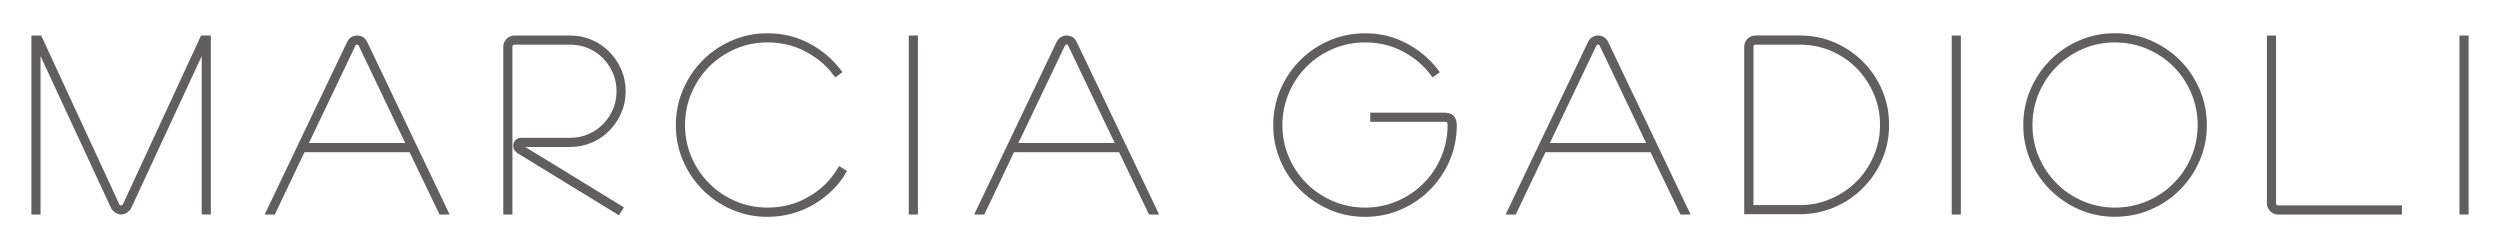 <?xml version="1.0" encoding="UTF-8"?> <svg xmlns="http://www.w3.org/2000/svg" id="Camada_1" data-name="Camada 1" viewBox="0 0 400 40"><defs><style> .cls-1 { fill: #605e5e; stroke: #605e5e; stroke-miterlimit: 10; stroke-width: .75px; } </style></defs><path class="cls-1" d="M20.03,32.8c-.16.29-.37.44-.63.44-.32,0-.54-.14-.67-.44L6.35,6.06h-.95v27.89h.71V7.28l11.99,25.83c.1.21.28.4.51.57.24.17.5.26.79.26.26,0,.51-.08.75-.26.24-.17.41-.36.51-.57l11.99-25.83v26.66h.71V6.06h-.95l-12.38,26.74Z"></path><path class="cls-1" d="M57.14,6.06c-.58,0-1,.28-1.27.83l-12.93,27.06h.79l4.75-9.97h17.29l4.79,9.97h.79l-12.93-27.06c-.26-.55-.69-.83-1.27-.83ZM48.83,23.26l7.67-16.06c.13-.29.34-.44.63-.44s.5.15.63.44l7.67,16.06h-16.61Z"></path><path class="cls-1" d="M83.4,23.14h7.83c1.19,0,2.29-.22,3.32-.67,1.03-.45,1.92-1.06,2.69-1.84.76-.78,1.37-1.68,1.82-2.71.45-1.03.67-2.14.67-3.32s-.22-2.29-.67-3.32c-.45-1.03-1.05-1.93-1.82-2.71-.76-.78-1.66-1.39-2.69-1.84-1.03-.45-2.14-.67-3.32-.67h-8.94c-.37,0-.69.14-.97.42-.28.28-.42.61-.42,1.01v26.46h.71V7.48c0-.21.07-.38.2-.51.13-.13.29-.2.48-.2h8.94c1.08,0,2.1.2,3.05.61.95.41,1.77.97,2.47,1.68.7.71,1.25,1.54,1.66,2.49.41.95.61,1.96.61,3.05s-.2,2.1-.61,3.04c-.41.95-.96,1.78-1.66,2.49-.7.71-1.52,1.27-2.47,1.68-.95.41-1.97.61-3.05.61h-7.83c-.26,0-.48.09-.65.26s-.26.39-.26.65c0,.21.05.38.16.51.1.13.22.25.36.36l15.9,9.73.4-.63-15.9-9.73c-.13-.08-.2-.16-.2-.24,0-.13.07-.2.2-.2Z"></path><path class="cls-1" d="M129.56,31.81c-2.03,1.19-4.29,1.78-6.76,1.78-1.87,0-3.63-.36-5.28-1.07-1.65-.71-3.09-1.68-4.31-2.91s-2.2-2.66-2.91-4.31c-.71-1.65-1.07-3.41-1.07-5.28s.36-3.64,1.07-5.3c.71-1.66,1.68-3.1,2.91-4.33,1.23-1.23,2.66-2.2,4.31-2.91,1.65-.71,3.41-1.07,5.28-1.07,2.24,0,4.31.49,6.21,1.48,1.9.99,3.47,2.31,4.71,3.97l.55-.39c-1.32-1.74-2.97-3.14-4.94-4.19-1.98-1.05-4.15-1.58-6.53-1.58-1.98,0-3.83.38-5.56,1.13-1.73.75-3.24,1.77-4.53,3.07-1.29,1.29-2.31,2.81-3.07,4.55-.75,1.74-1.13,3.6-1.13,5.58s.38,3.83,1.13,5.56c.75,1.73,1.77,3.24,3.07,4.53,1.29,1.29,2.8,2.31,4.53,3.07,1.73.75,3.58,1.13,5.56,1.13,1.29,0,2.54-.17,3.76-.49,1.21-.33,2.34-.8,3.38-1.4,1.04-.61,2-1.33,2.87-2.16.87-.83,1.61-1.76,2.21-2.79l-.63-.4c-1.19,1.98-2.8,3.56-4.83,4.75Z"></path><rect class="cls-1" x="145.78" y="6.06" width=".71" height="27.89"></rect><path class="cls-1" d="M170.66,6.06c-.58,0-1,.28-1.27.83l-12.93,27.06h.79l4.75-9.97h17.29l4.79,9.97h.79l-12.93-27.06c-.26-.55-.69-.83-1.27-.83ZM162.35,23.26l7.67-16.06c.13-.29.34-.44.63-.44s.5.15.63.44l7.67,16.06h-16.61Z"></path><path class="cls-1" d="M231.2,18.4h-11.59v.71h11.59c.53,0,.79.3.79.91,0,1.87-.36,3.63-1.07,5.28-.71,1.65-1.68,3.09-2.91,4.31-1.23,1.23-2.66,2.2-4.31,2.91-1.65.71-3.41,1.07-5.28,1.07s-3.64-.36-5.3-1.07c-1.66-.71-3.1-1.68-4.33-2.91-1.23-1.23-2.2-2.66-2.91-4.31-.71-1.65-1.07-3.41-1.07-5.28s.36-3.64,1.07-5.3c.71-1.66,1.68-3.1,2.91-4.33,1.23-1.23,2.67-2.2,4.33-2.91,1.66-.71,3.43-1.07,5.3-1.07,2.24,0,4.3.49,6.19,1.48,1.89.99,3.45,2.31,4.69,3.97l.55-.39c-1.32-1.74-2.97-3.14-4.94-4.19-1.98-1.05-4.14-1.58-6.49-1.58-1.98,0-3.84.38-5.58,1.13-1.74.75-3.26,1.77-4.55,3.07-1.29,1.29-2.31,2.81-3.07,4.55-.75,1.74-1.13,3.6-1.13,5.58s.38,3.83,1.13,5.56c.75,1.73,1.77,3.24,3.07,4.53s2.81,2.31,4.55,3.07c1.74.75,3.6,1.13,5.58,1.13s3.83-.38,5.56-1.13c1.73-.75,3.24-1.77,4.53-3.07,1.29-1.29,2.31-2.8,3.07-4.53.75-1.73,1.13-3.58,1.13-5.56,0-1.08-.5-1.62-1.5-1.62Z"></path><path class="cls-1" d="M255.69,6.06c-.58,0-1,.28-1.27.83l-12.93,27.06h.79l4.75-9.97h17.29l4.79,9.97h.79l-12.93-27.06c-.26-.55-.69-.83-1.27-.83ZM247.38,23.26l7.67-16.06c.13-.29.34-.44.63-.44s.5.15.63.44l7.67,16.06h-16.61Z"></path><path class="cls-1" d="M297.81,10.13c-1.27-1.27-2.74-2.26-4.43-2.99-1.69-.73-3.49-1.09-5.42-1.09h-7.08c-.4,0-.73.14-1.01.42-.28.28-.42.61-.42,1.01v26.42h8.5c1.92,0,3.73-.36,5.42-1.09,1.69-.73,3.16-1.72,4.43-2.99,1.27-1.27,2.26-2.74,2.99-4.43.73-1.69,1.09-3.49,1.09-5.42s-.36-3.73-1.09-5.42c-.73-1.69-1.72-3.16-2.99-4.43ZM300.13,25.12c-.7,1.61-1.64,3.01-2.83,4.19-1.19,1.19-2.58,2.13-4.19,2.83-1.61.7-3.32,1.05-5.14,1.05h-7.79V7.48c0-.21.07-.38.2-.51.13-.13.3-.2.51-.2h7.08c1.82,0,3.53.34,5.14,1.03,1.61.69,3.01,1.63,4.19,2.83,1.19,1.2,2.13,2.6,2.83,4.21.7,1.61,1.05,3.32,1.05,5.14s-.35,3.53-1.05,5.14Z"></path><rect class="cls-1" x="312.65" y="6.06" width=".71" height="27.89"></rect><path class="cls-1" d="M348.52,9.89c-1.29-1.29-2.81-2.31-4.55-3.07-1.74-.75-3.6-1.13-5.58-1.13s-3.83.38-5.56,1.13c-1.73.75-3.24,1.77-4.53,3.07-1.29,1.29-2.31,2.81-3.07,4.55-.75,1.74-1.13,3.6-1.13,5.58s.38,3.83,1.13,5.56c.75,1.73,1.77,3.24,3.07,4.53s2.8,2.31,4.53,3.07c1.73.75,3.58,1.13,5.56,1.13s3.84-.38,5.58-1.13c1.74-.75,3.26-1.77,4.55-3.07s2.31-2.8,3.07-4.53c.75-1.73,1.13-3.58,1.13-5.56s-.38-3.84-1.13-5.58c-.75-1.74-1.77-3.26-3.07-4.55ZM350.93,25.3c-.71,1.65-1.68,3.09-2.91,4.31-1.23,1.23-2.67,2.2-4.33,2.91-1.66.71-3.43,1.07-5.3,1.07s-3.63-.36-5.28-1.07c-1.65-.71-3.09-1.68-4.31-2.91-1.23-1.23-2.2-2.66-2.91-4.31-.71-1.65-1.07-3.41-1.07-5.28s.36-3.64,1.07-5.3c.71-1.66,1.68-3.1,2.91-4.33,1.23-1.23,2.66-2.2,4.31-2.91,1.65-.71,3.41-1.07,5.28-1.07s3.64.36,5.3,1.07c1.66.71,3.11,1.68,4.33,2.91,1.23,1.23,2.2,2.67,2.91,4.33.71,1.66,1.07,3.43,1.07,5.3s-.36,3.63-1.07,5.28Z"></path><path class="cls-1" d="M363.99,33.03c-.13-.13-.2-.3-.2-.51V6.06h-.71v26.46c0,.4.14.73.42,1.01.28.28.61.42,1.01.42h19.42v-.71h-19.42c-.21,0-.38-.07-.52-.2Z"></path><rect class="cls-1" x="393.89" y="6.06" width=".71" height="27.89"></rect></svg> 